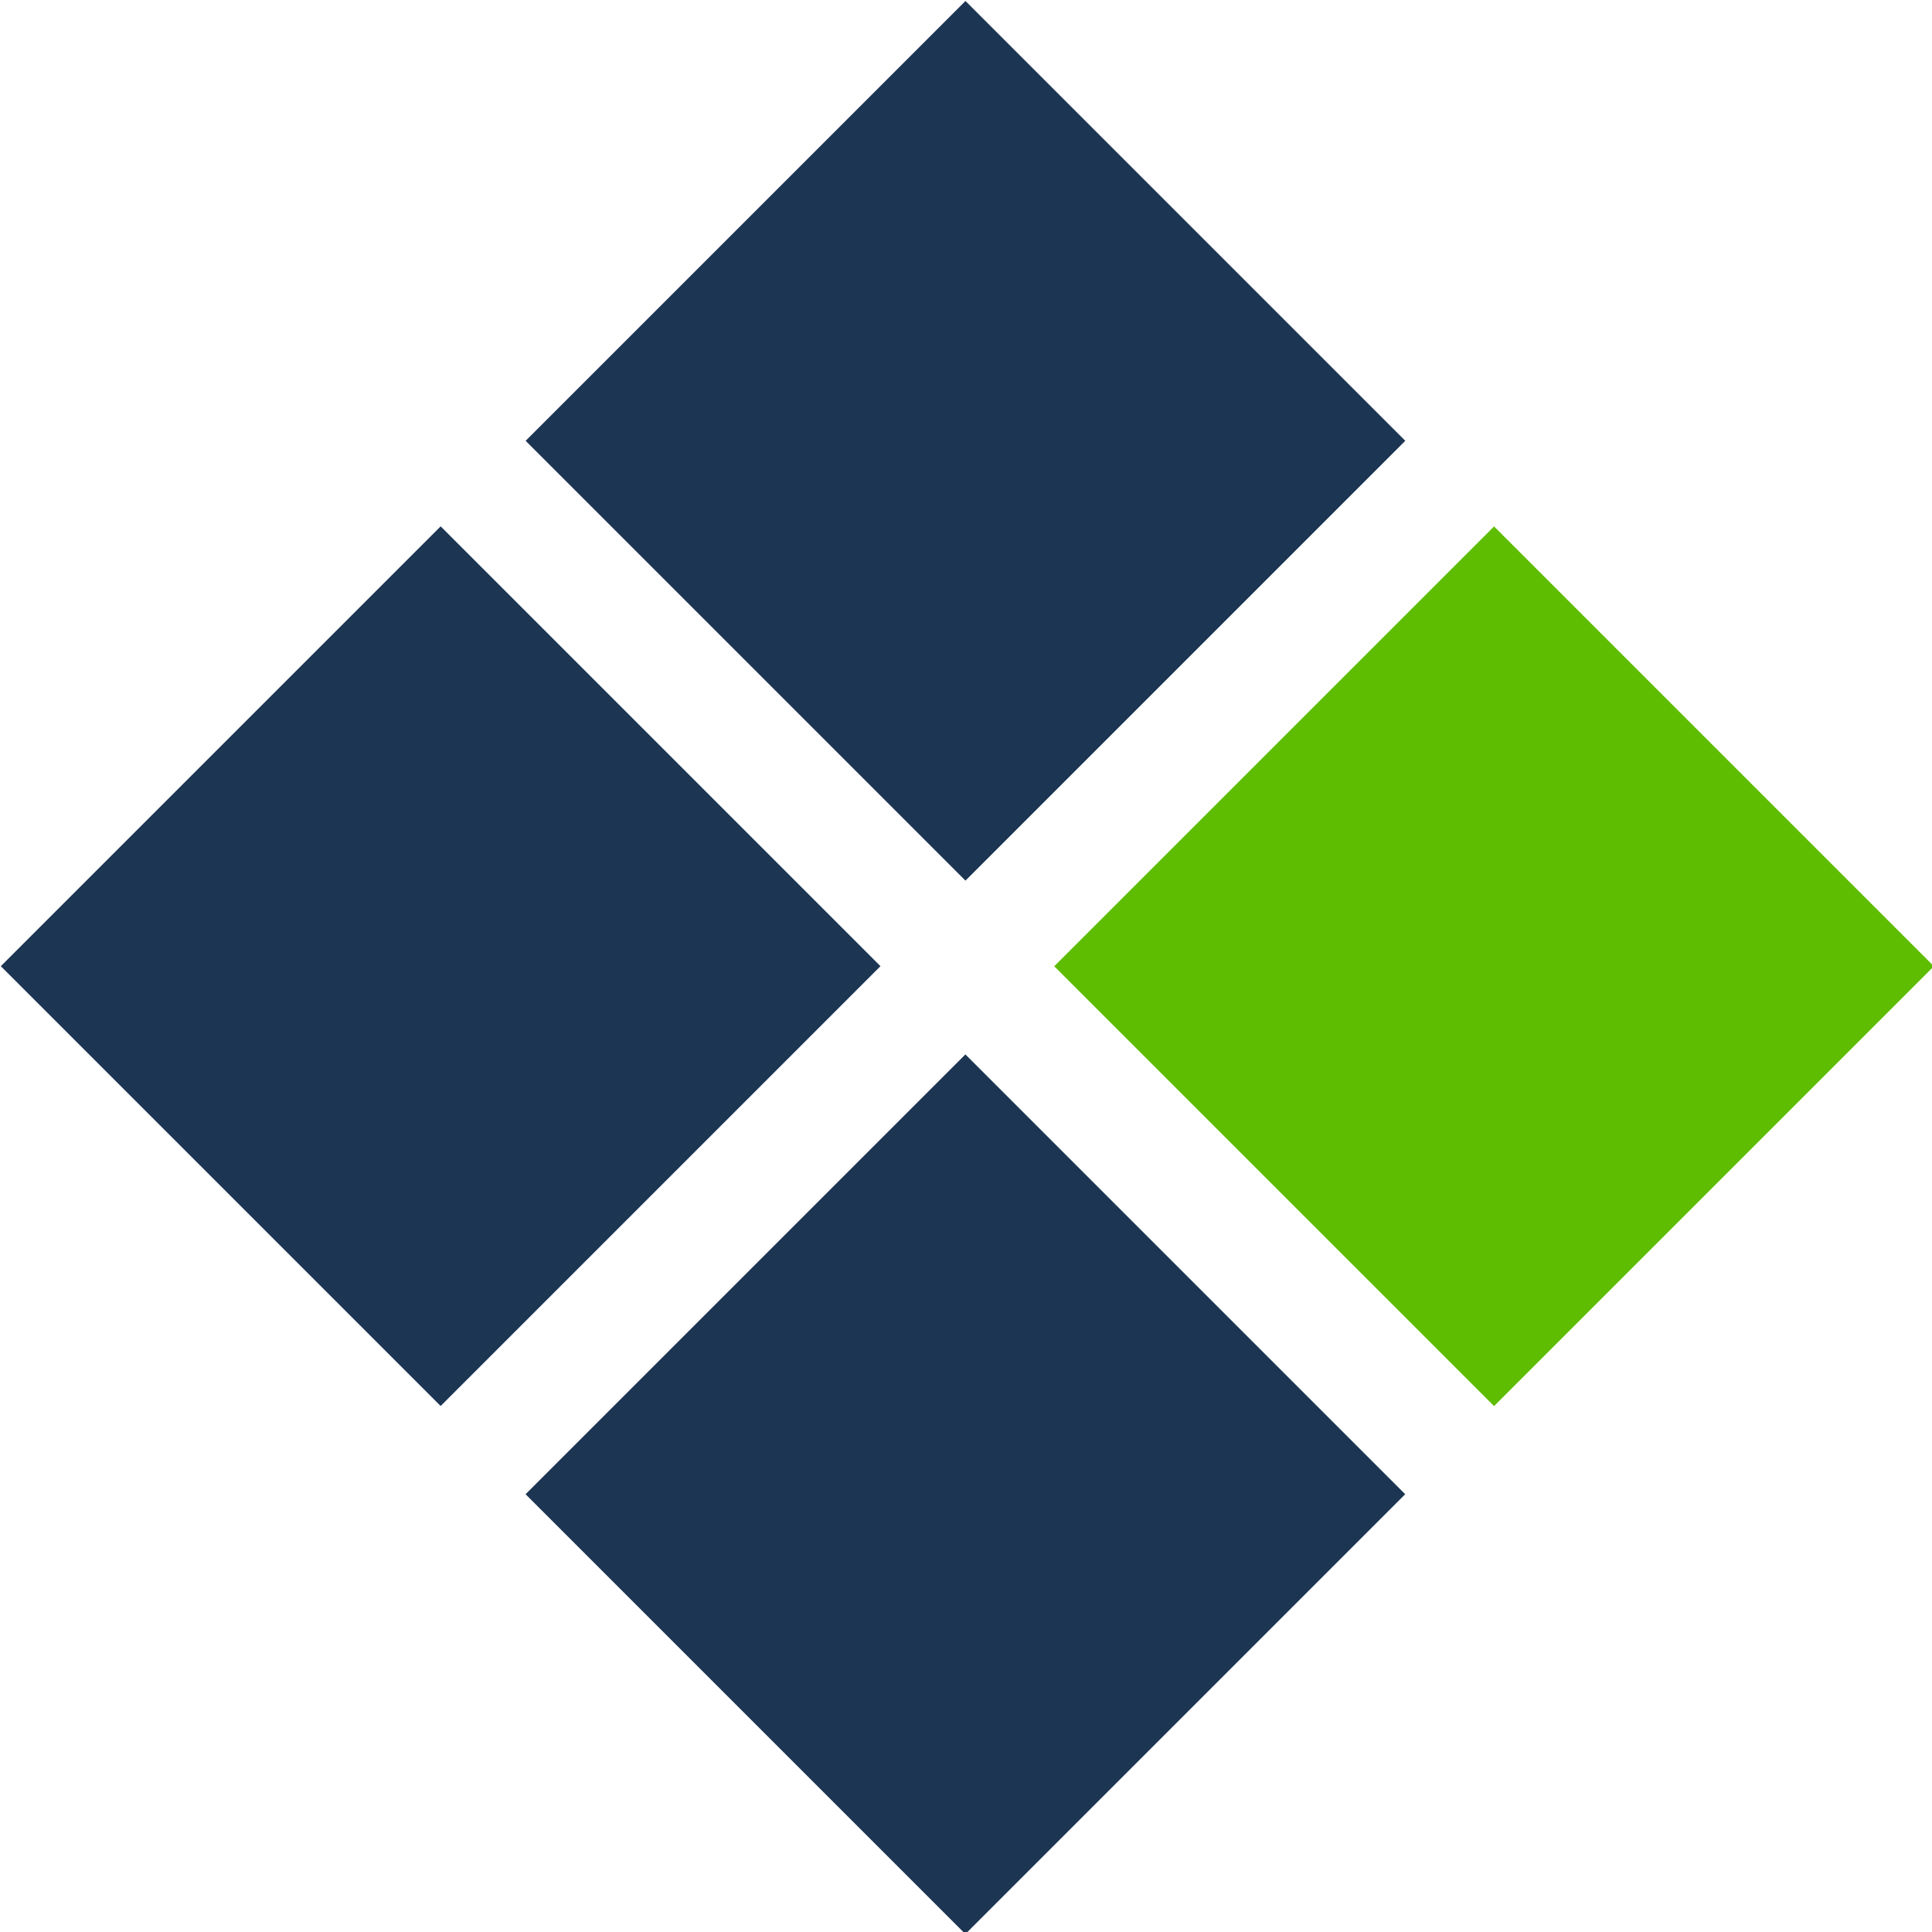 <?xml version="1.0" encoding="utf-8"?>
<!-- Generator: Adobe Illustrator 21.0.2, SVG Export Plug-In . SVG Version: 6.00 Build 0)  -->
<svg version="1.1" id="Ebene_1" xmlns="http://www.w3.org/2000/svg" xmlns:xlink="http://www.w3.org/1999/xlink" x="0px" y="0px"
	 viewBox="0 0 88.2 88.2" style="enable-background:new 0 0 88.2 88.2;" xml:space="preserve">
<style type="text/css">
	.st0{fill:#1C3553;}
	.st1{fill:#5EBD00;}
</style>
<title>bildmarke-hansa-real-estate</title>
<rect x="5.9" y="29.9" transform="matrix(0.707 -0.707 0.707 0.707 -25.273 27.14)" class="st0" width="28.4" height="28.4"/>
<rect x="29.9" y="5.9" transform="matrix(0.707 -0.707 0.707 0.707 -1.314 37.092)" class="st0" width="28.4" height="28.4"/>
<rect x="54" y="29.9" transform="matrix(0.707 -0.707 0.707 0.707 -11.189 61.15)" class="st1" width="28.4" height="28.4"/>
<rect x="29.9" y="54" transform="matrix(0.707 -0.707 0.707 0.707 -35.324 51.176)" class="st0" width="28.4" height="28.4"/>
</svg>
